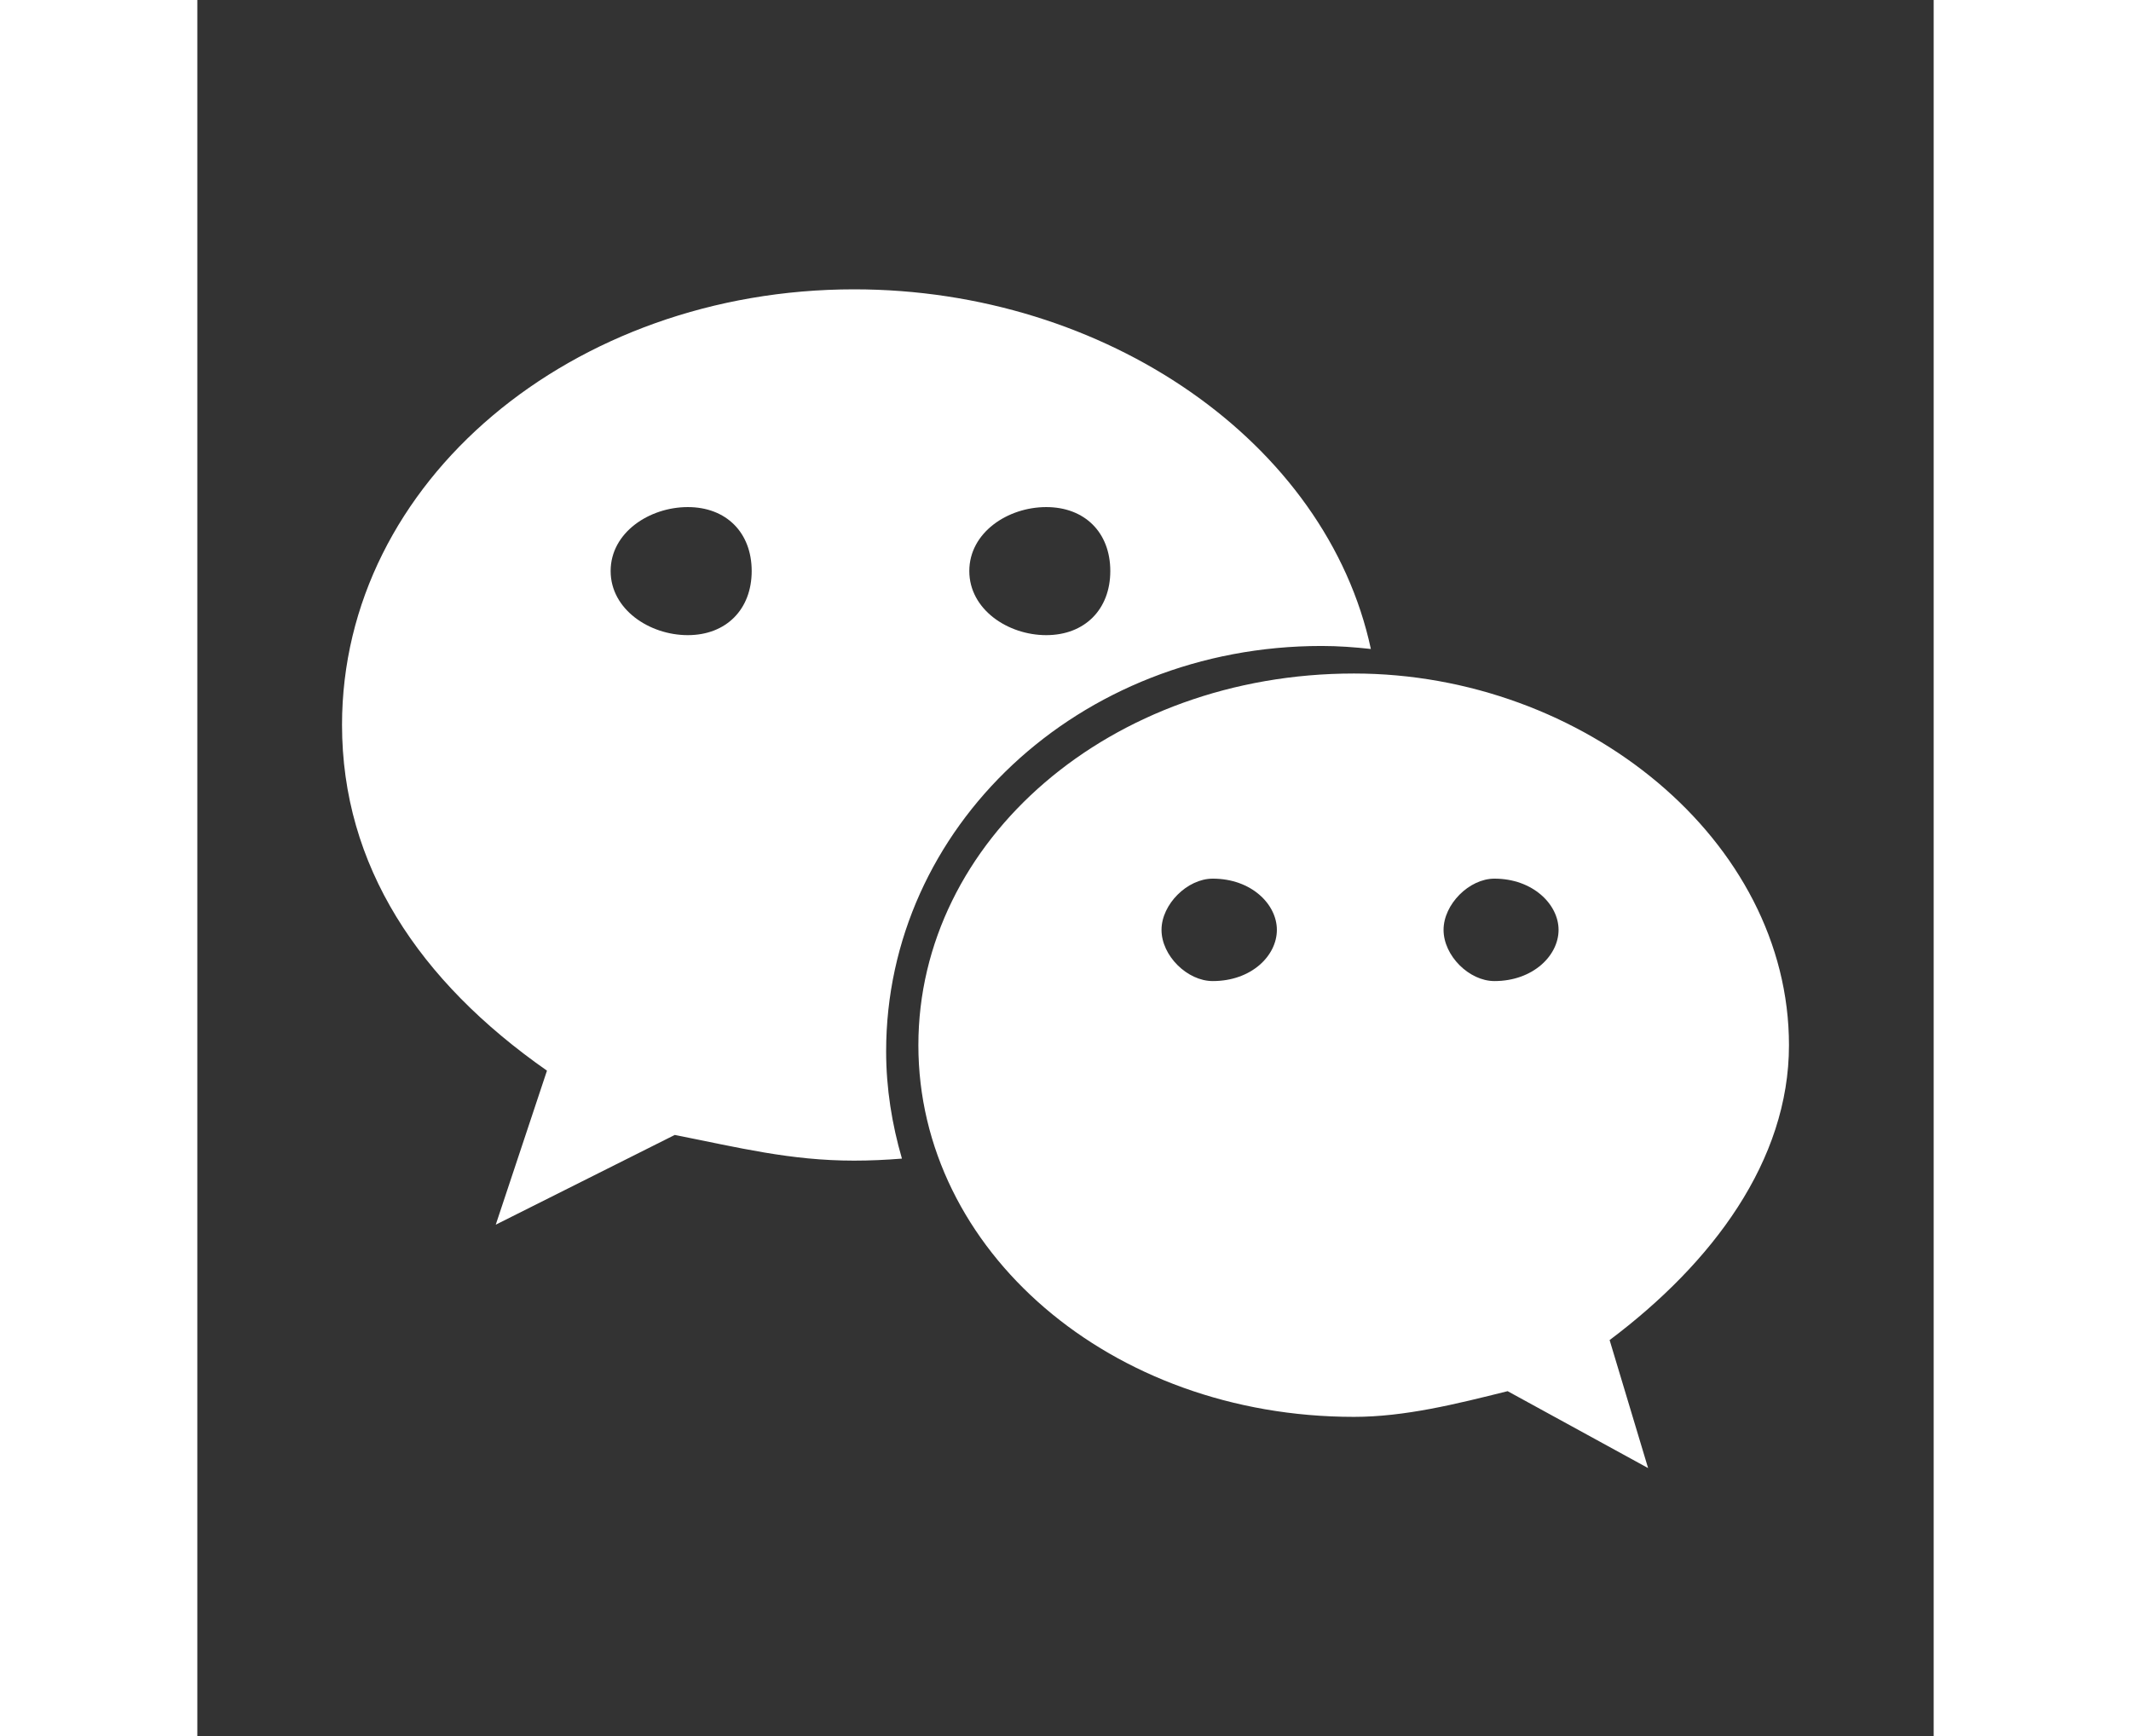 <svg xmlns="http://www.w3.org/2000/svg" xmlns:xlink="http://www.w3.org/1999/xlink" fill="none" version="1.1" width="25"
     height="20.37" viewBox="0 0 30 30">
    <rect x="0" y="0" width="30" height="30" fill="#333333" stroke="none"/>
    <g transform="translate(2.5, 5)">
        <path d="M17.776,6.215C17.495,6.184,17.211,6.163,16.924,6.163C12.721,6.163,9.401,9.301,9.401,13.168C9.401,13.811,9.502,14.43,9.674,15.022C9.401,15.044,9.126,15.057,8.848,15.057C7.744,15.057,6.856,14.832,5.749,14.613L2.656,16.164L3.541,13.502C1.326,11.954,0,9.958,0,7.527C0,3.316,3.984,0,8.848,0C13.199,0,17.011,2.649,17.776,6.215ZM13.274,4.868C13.274,4.202,12.833,3.763,12.167,3.763C11.503,3.763,10.838,4.202,10.838,4.868C10.838,5.531,11.503,5.976,12.167,5.976C12.833,5.976,13.274,5.531,13.274,4.868ZM4.641,4.868C4.641,5.531,5.311,5.976,5.974,5.976C6.637,5.976,7.078,5.531,7.078,4.868C7.078,4.202,6.637,3.763,5.974,3.763C5.311,3.763,4.641,4.202,4.641,4.868ZM17.484,6.639C21.46,6.639,25,9.523,25,13.062C25,15.058,23.677,16.825,21.901,18.158L22.566,20.37L20.139,19.041C19.254,19.262,18.365,19.485,17.484,19.485C13.274,19.485,9.958,16.606,9.958,13.062C9.958,9.523,13.274,6.639,17.484,6.639ZM14.159,11.069C14.159,11.516,14.604,11.954,15.044,11.954C15.713,11.954,16.152,11.516,16.152,11.069C16.152,10.628,15.713,10.184,15.044,10.184C14.604,10.184,14.159,10.628,14.159,11.069ZM19.032,11.069C19.032,11.516,19.474,11.954,19.911,11.954C20.574,11.954,21.019,11.516,21.019,11.069C21.019,10.628,20.574,10.184,19.911,10.184C19.474,10.184,19.032,10.628,19.032,11.069Z"
              fill-rule="evenodd" fill="#FFFFFF" fill-opacity="1"/>
    </g>
</svg>
